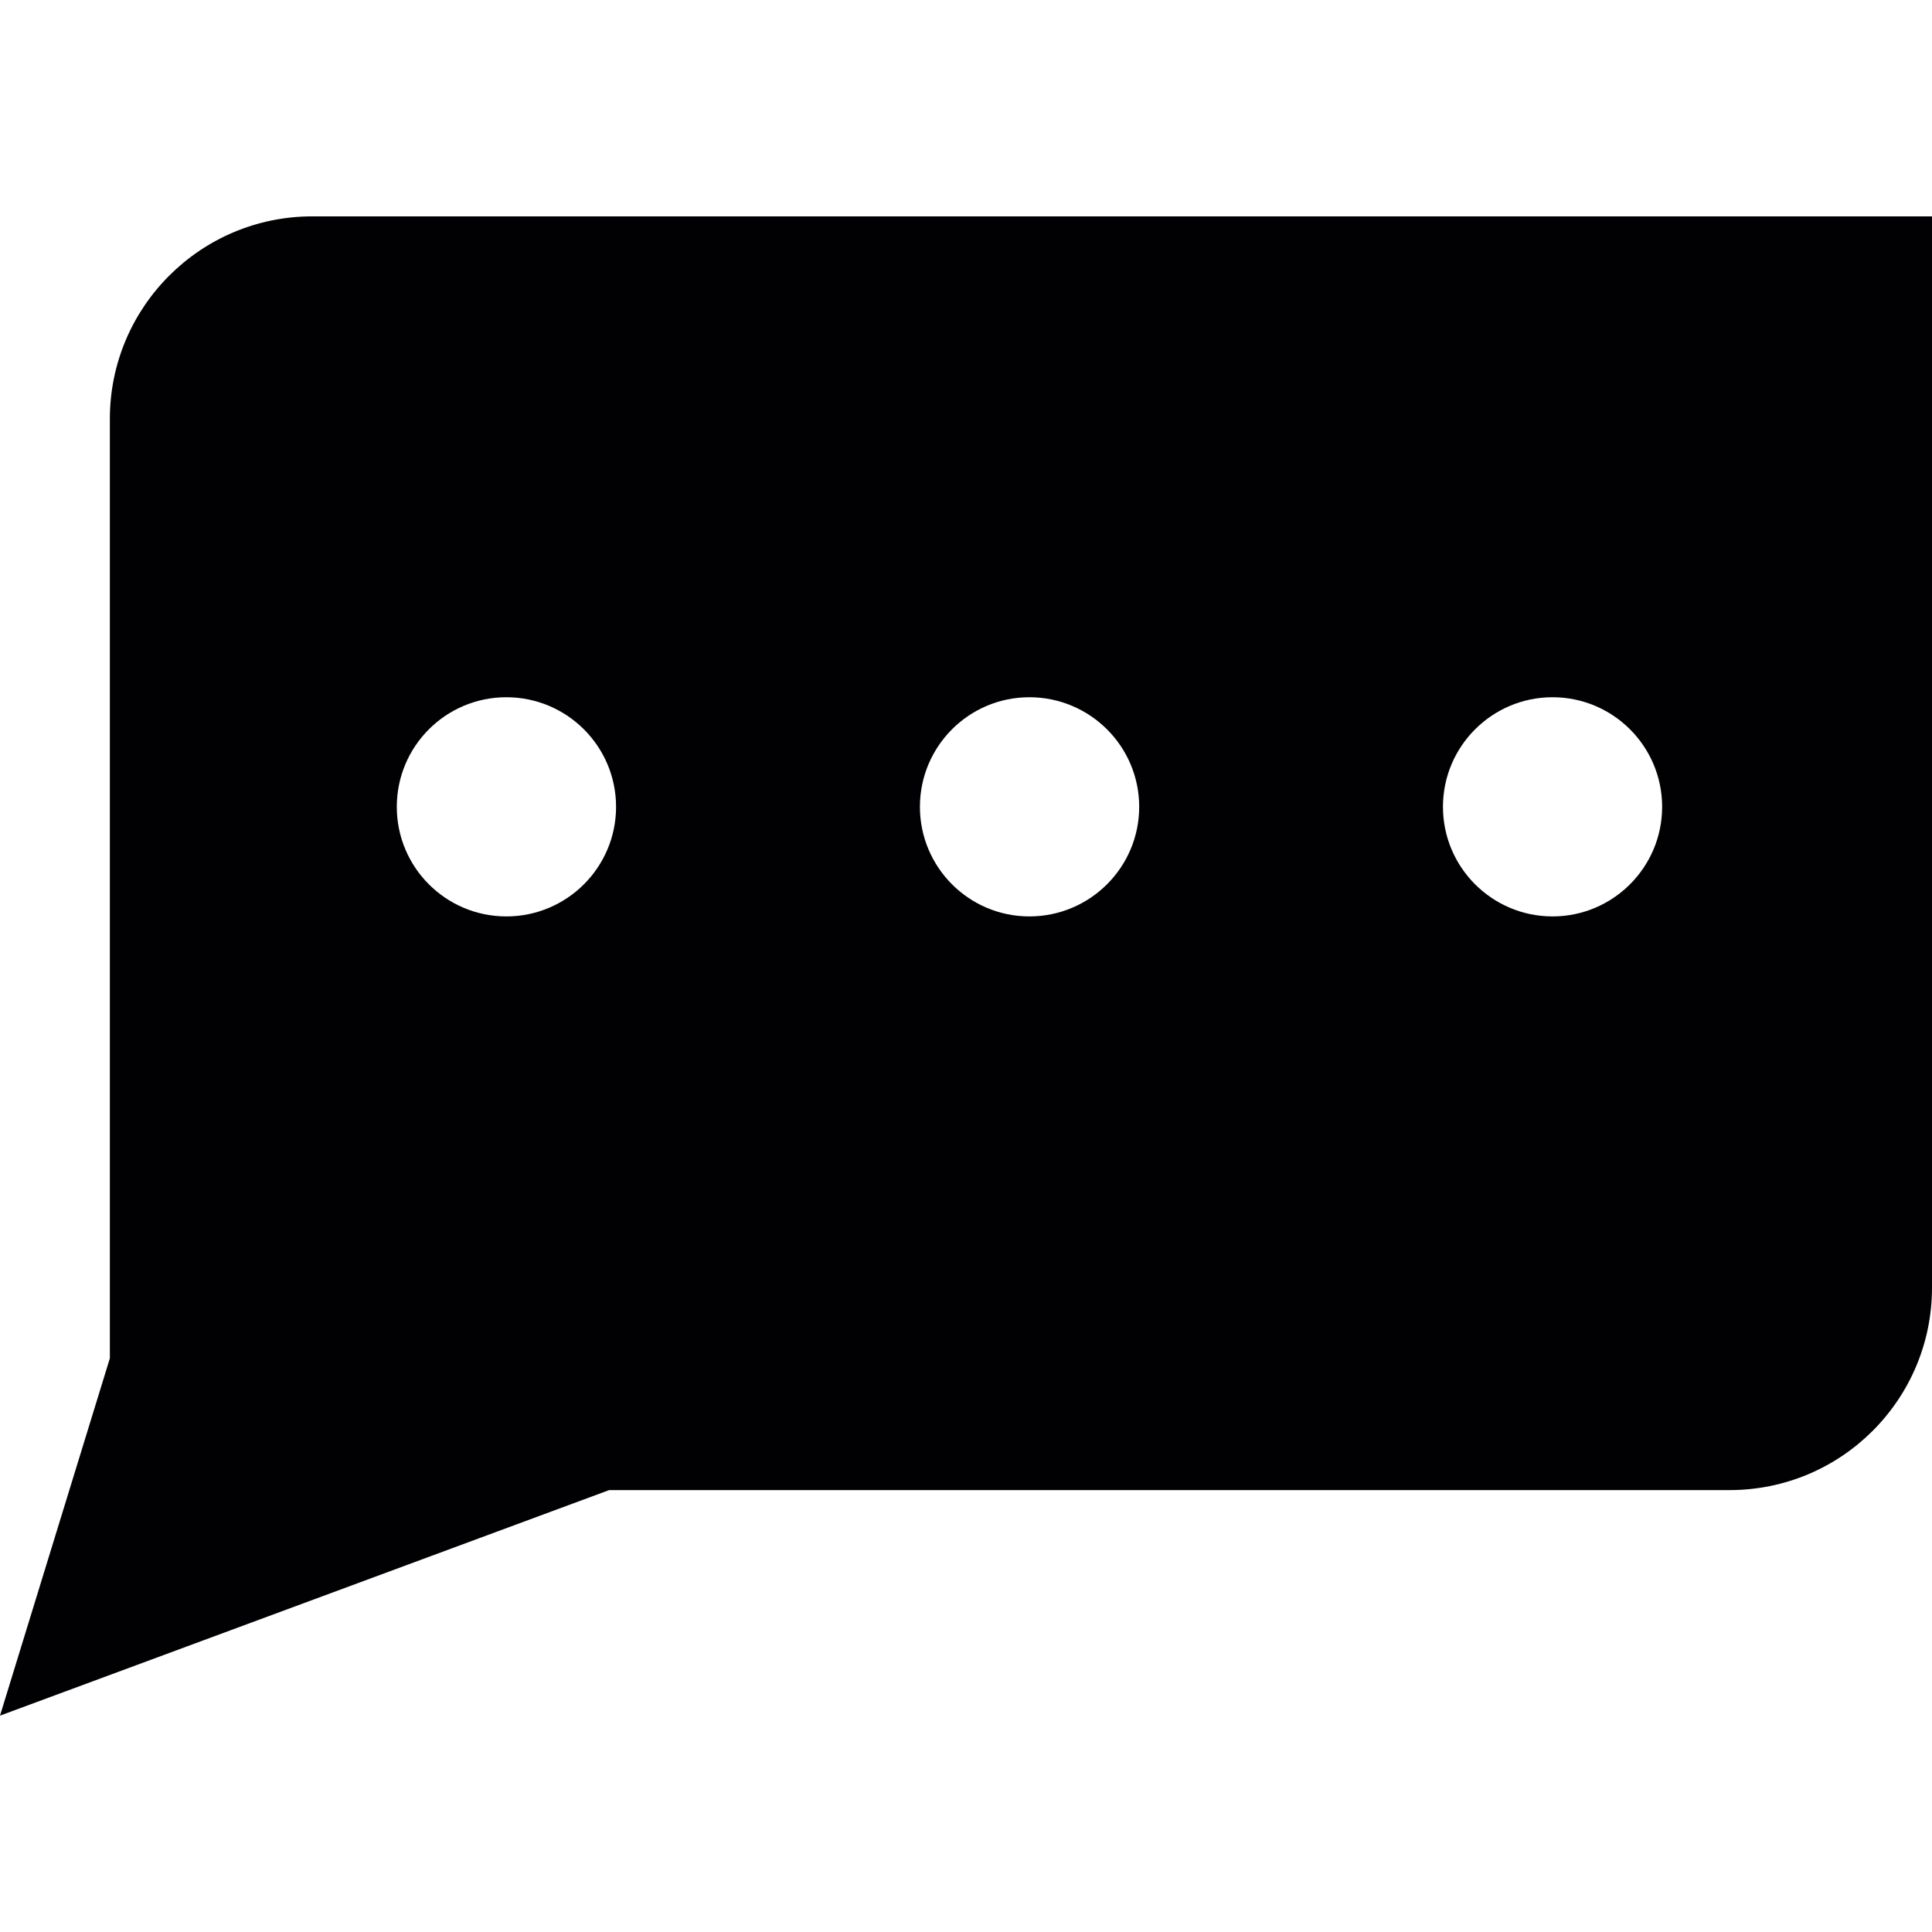 <?xml version="1.0" encoding="iso-8859-1"?>
<!-- Generator: Adobe Illustrator 18.1.1, SVG Export Plug-In . SVG Version: 6.00 Build 0)  -->
<svg version="1.1" id="Capa_1" xmlns="http://www.w3.org/2000/svg" xmlns:xlink="http://www.w3.org/1999/xlink" x="0px" y="0px"
	 viewBox="0 0 41.888 41.888" style="enable-background:new 0 0 41.888 41.888;" xml:space="preserve">
<g>
	<path style="fill:#010002;" d="M2.382,9.081v20.368L0,37.197l13.207-4.89h24.292c2.425,0,4.389-1.965,4.389-4.39V4.691H6.771
		C4.348,4.691,2.382,6.658,2.382,9.081z M33.661,15.117c1.311,0,2.376,1.064,2.376,2.376c0,1.311-1.066,2.376-2.376,2.376
		c-1.311,0-2.376-1.065-2.376-2.376C31.285,16.181,32.35,15.117,33.661,15.117z M22.318,15.117c1.314,0,2.381,1.064,2.381,2.376
		c0,1.311-1.067,2.376-2.381,2.376c-1.31,0-2.373-1.065-2.373-2.376C19.945,16.181,21.007,15.117,22.318,15.117z M10.978,15.117
		c1.314,0,2.379,1.064,2.379,2.376c0,1.311-1.065,2.376-2.379,2.376c-1.313,0-2.375-1.065-2.375-2.376
		C8.603,16.181,9.665,15.117,10.978,15.117z"/>
</g>
<g>
</g>
<g>
</g>
<g>
</g>
<g>
</g>
<g>
</g>
<g>
</g>
<g>
</g>
<g>
</g>
<g>
</g>
<g>
</g>
<g>
</g>
<g>
</g>
<g>
</g>
<g>
</g>
<g>
</g>
</svg>
